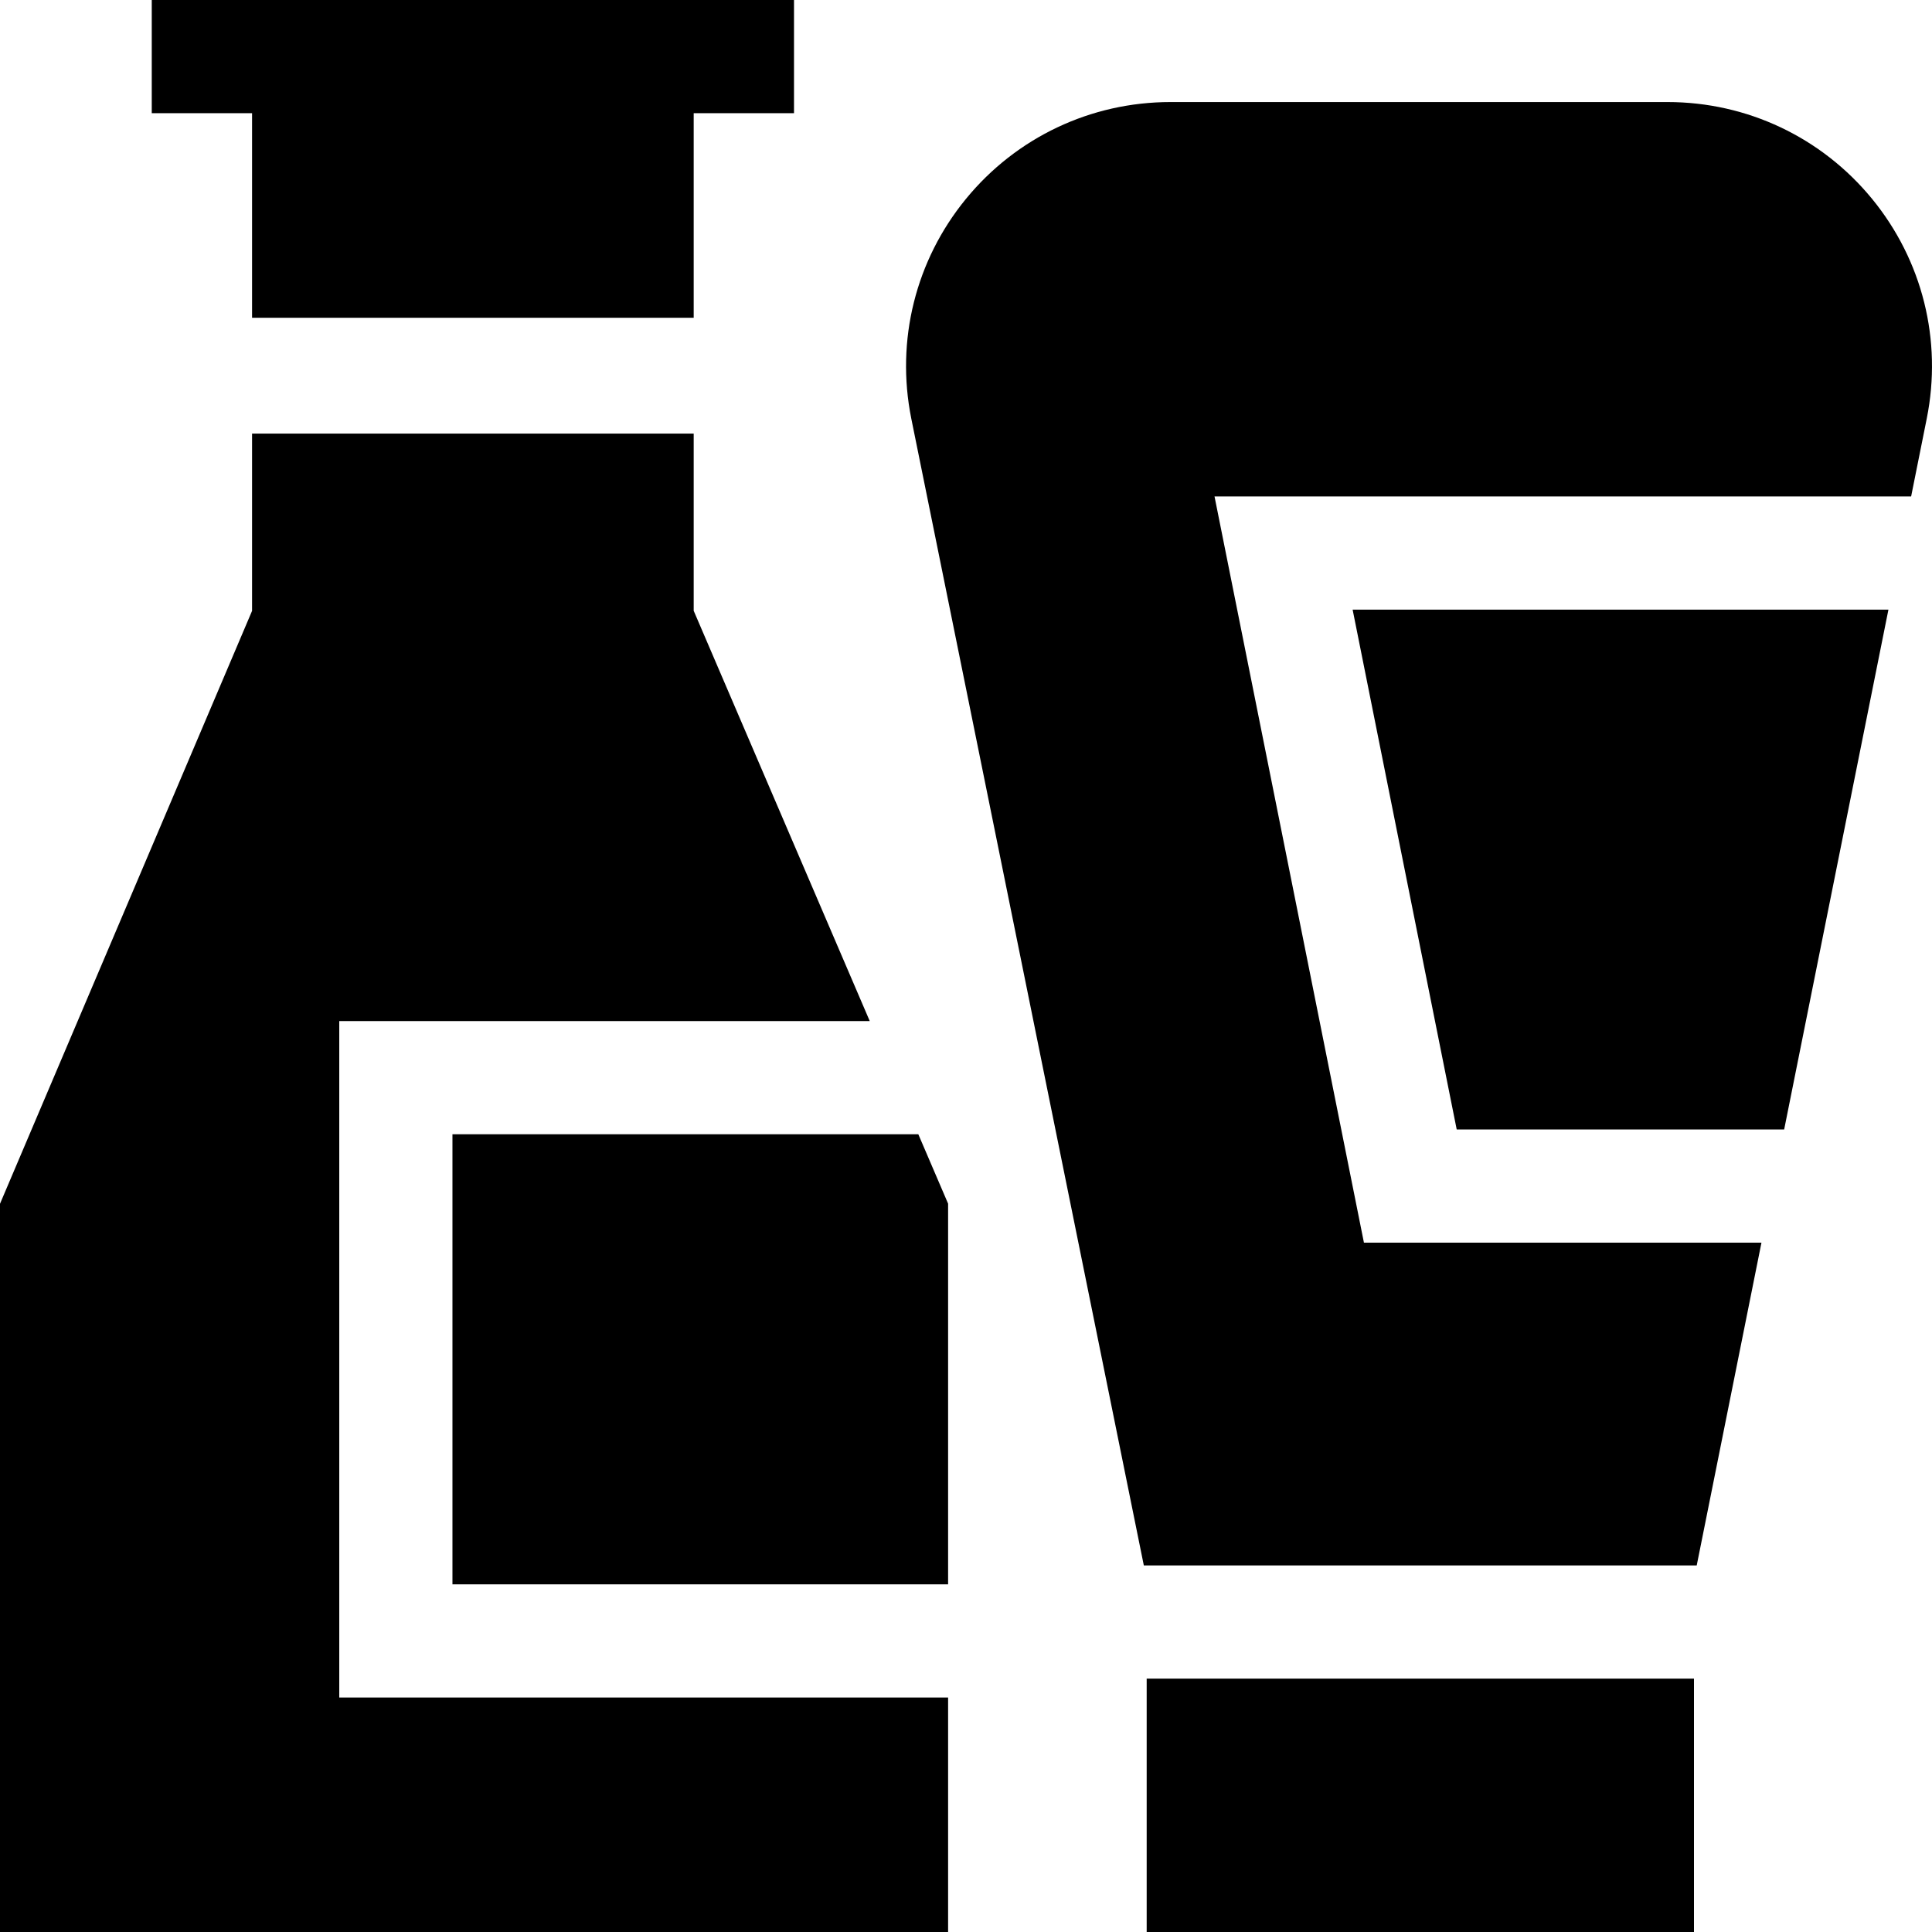 <svg id="Capa_1" enable-background="new 0 0 512 512" height="512" viewBox="0 0 512 512" width="512" xmlns="http://www.w3.org/2000/svg"><g><path d="m89.908 270.595h140.585l-46.657-108.737v-46.953h-117.036v46.98l-66.8 157.127v192.988h251.257v-62.137h-161.349z"/><path d="m183.836 29.997h26.583v-29.997h-170.202v29.997h26.583v54.217h117.036z"/><path d="m119.905 419.866h131.352v-100.881l-7.892-18.392h-123.46z"/><path d="m321.861 131.563h184.609l4.148-20.682c4.145-20.668-1.14-41.874-14.499-58.179-13.36-16.305-33.112-25.657-54.191-25.657h-131.746c-21.075 0-40.824 9.349-54.184 25.648-13.36 16.3-18.65 37.5-14.505 58.202l61.632 303.957h146.525l17.154-85.527h-105.345z"/><path d="m358.46 161.561 27.585 137.767h86.776l27.633-137.767z"/><path d="m303.882 444.849h145.04v67.151h-145.04z"/></g></svg>